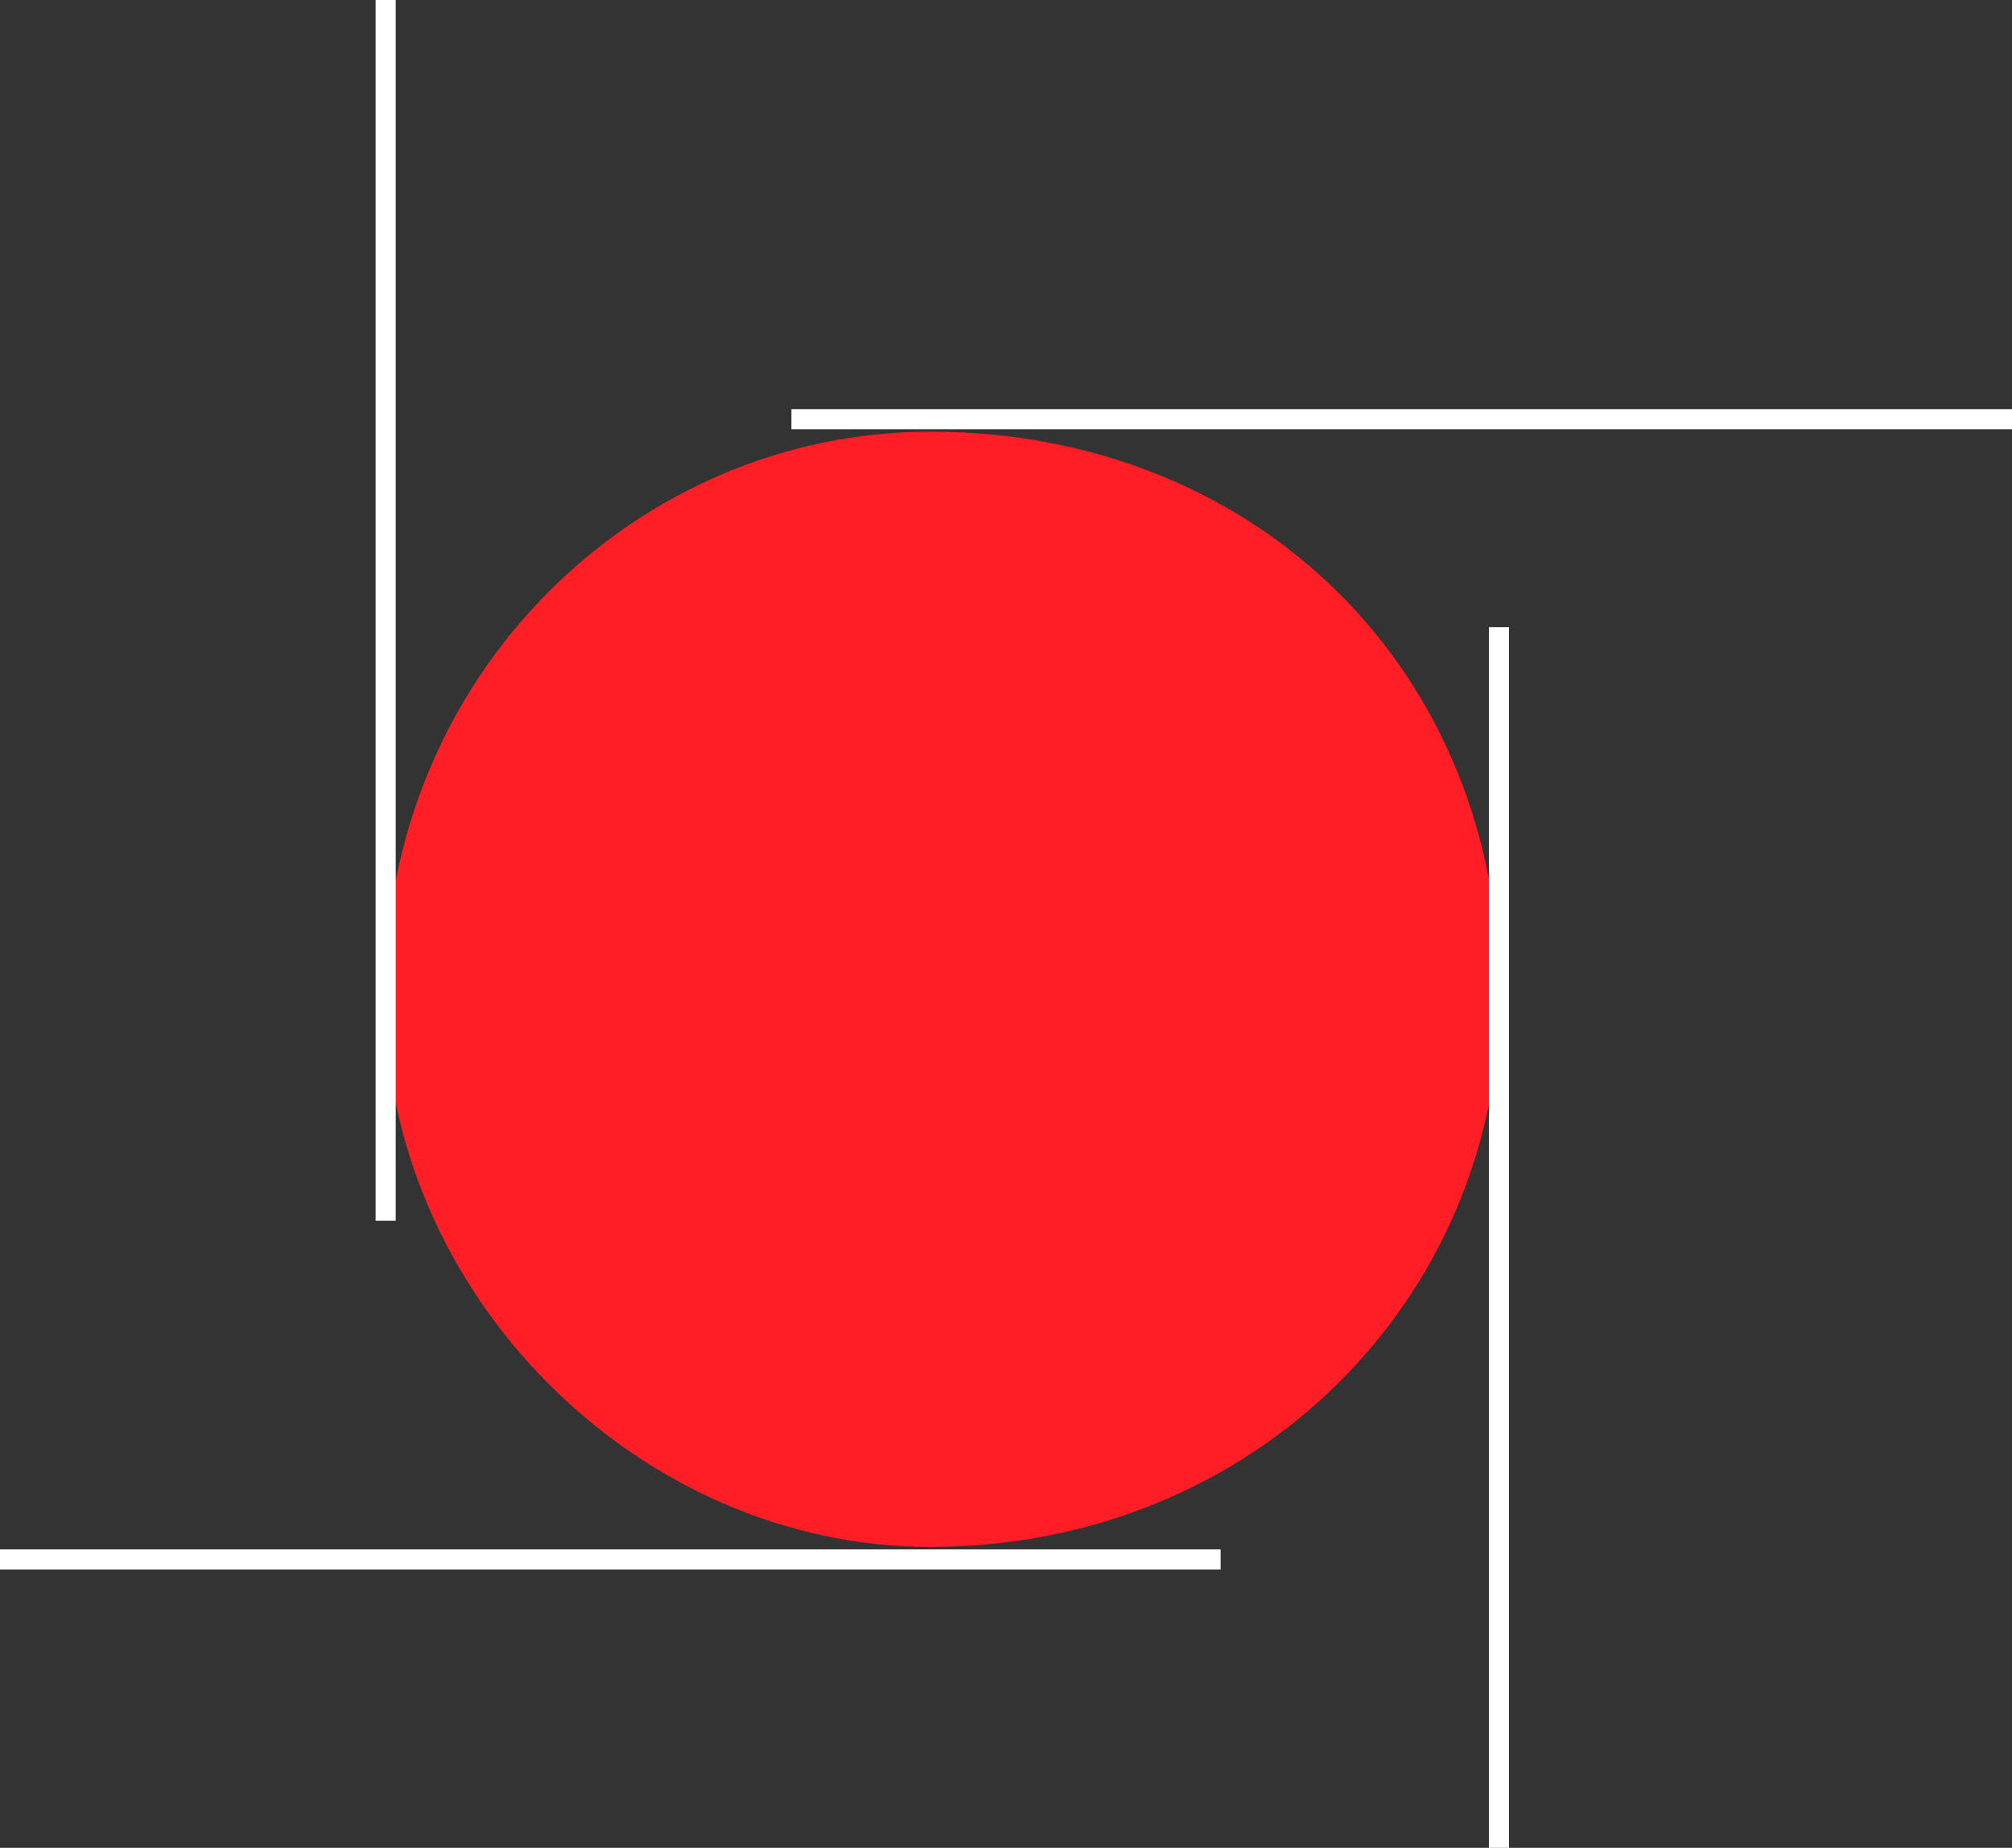 <svg xmlns="http://www.w3.org/2000/svg" id="Layer_2" data-name="Layer 2" viewBox="0 0 300 275.5"><rect x="0" y="0" width="300" height="275.5" fill="#333333" stroke="none"/><defs><style>      .cls-1 {        fill: none;        stroke: #fff;        stroke-miterlimit: 10;        stroke-width: 3px;      }      .cls-2 {        fill: #ff1d26;        stroke-width: 0px;      }    </style></defs><g id="Layer_1-2" data-name="Layer 1"><g><path class="cls-2" d="m138.69,64.36c48.8,0,84.94,35.75,84.94,84.04,0,44.71-36.14,82.23-84.94,82.23-43.37,0-81.33-37.52-81.33-82.23,0-48.28,37.96-84.04,81.33-84.04"></path><line class="cls-1" x1="223.5" y1="93.5" x2="223.5" y2="275.5"></line><line class="cls-1" x1="57.5" x2="57.5" y2="182"></line><line class="cls-1" x1="300" y1="62.5" x2="118" y2="62.5"></line><line class="cls-1" x1="182" y1="232.5" y2="232.5"></line></g></g></svg>